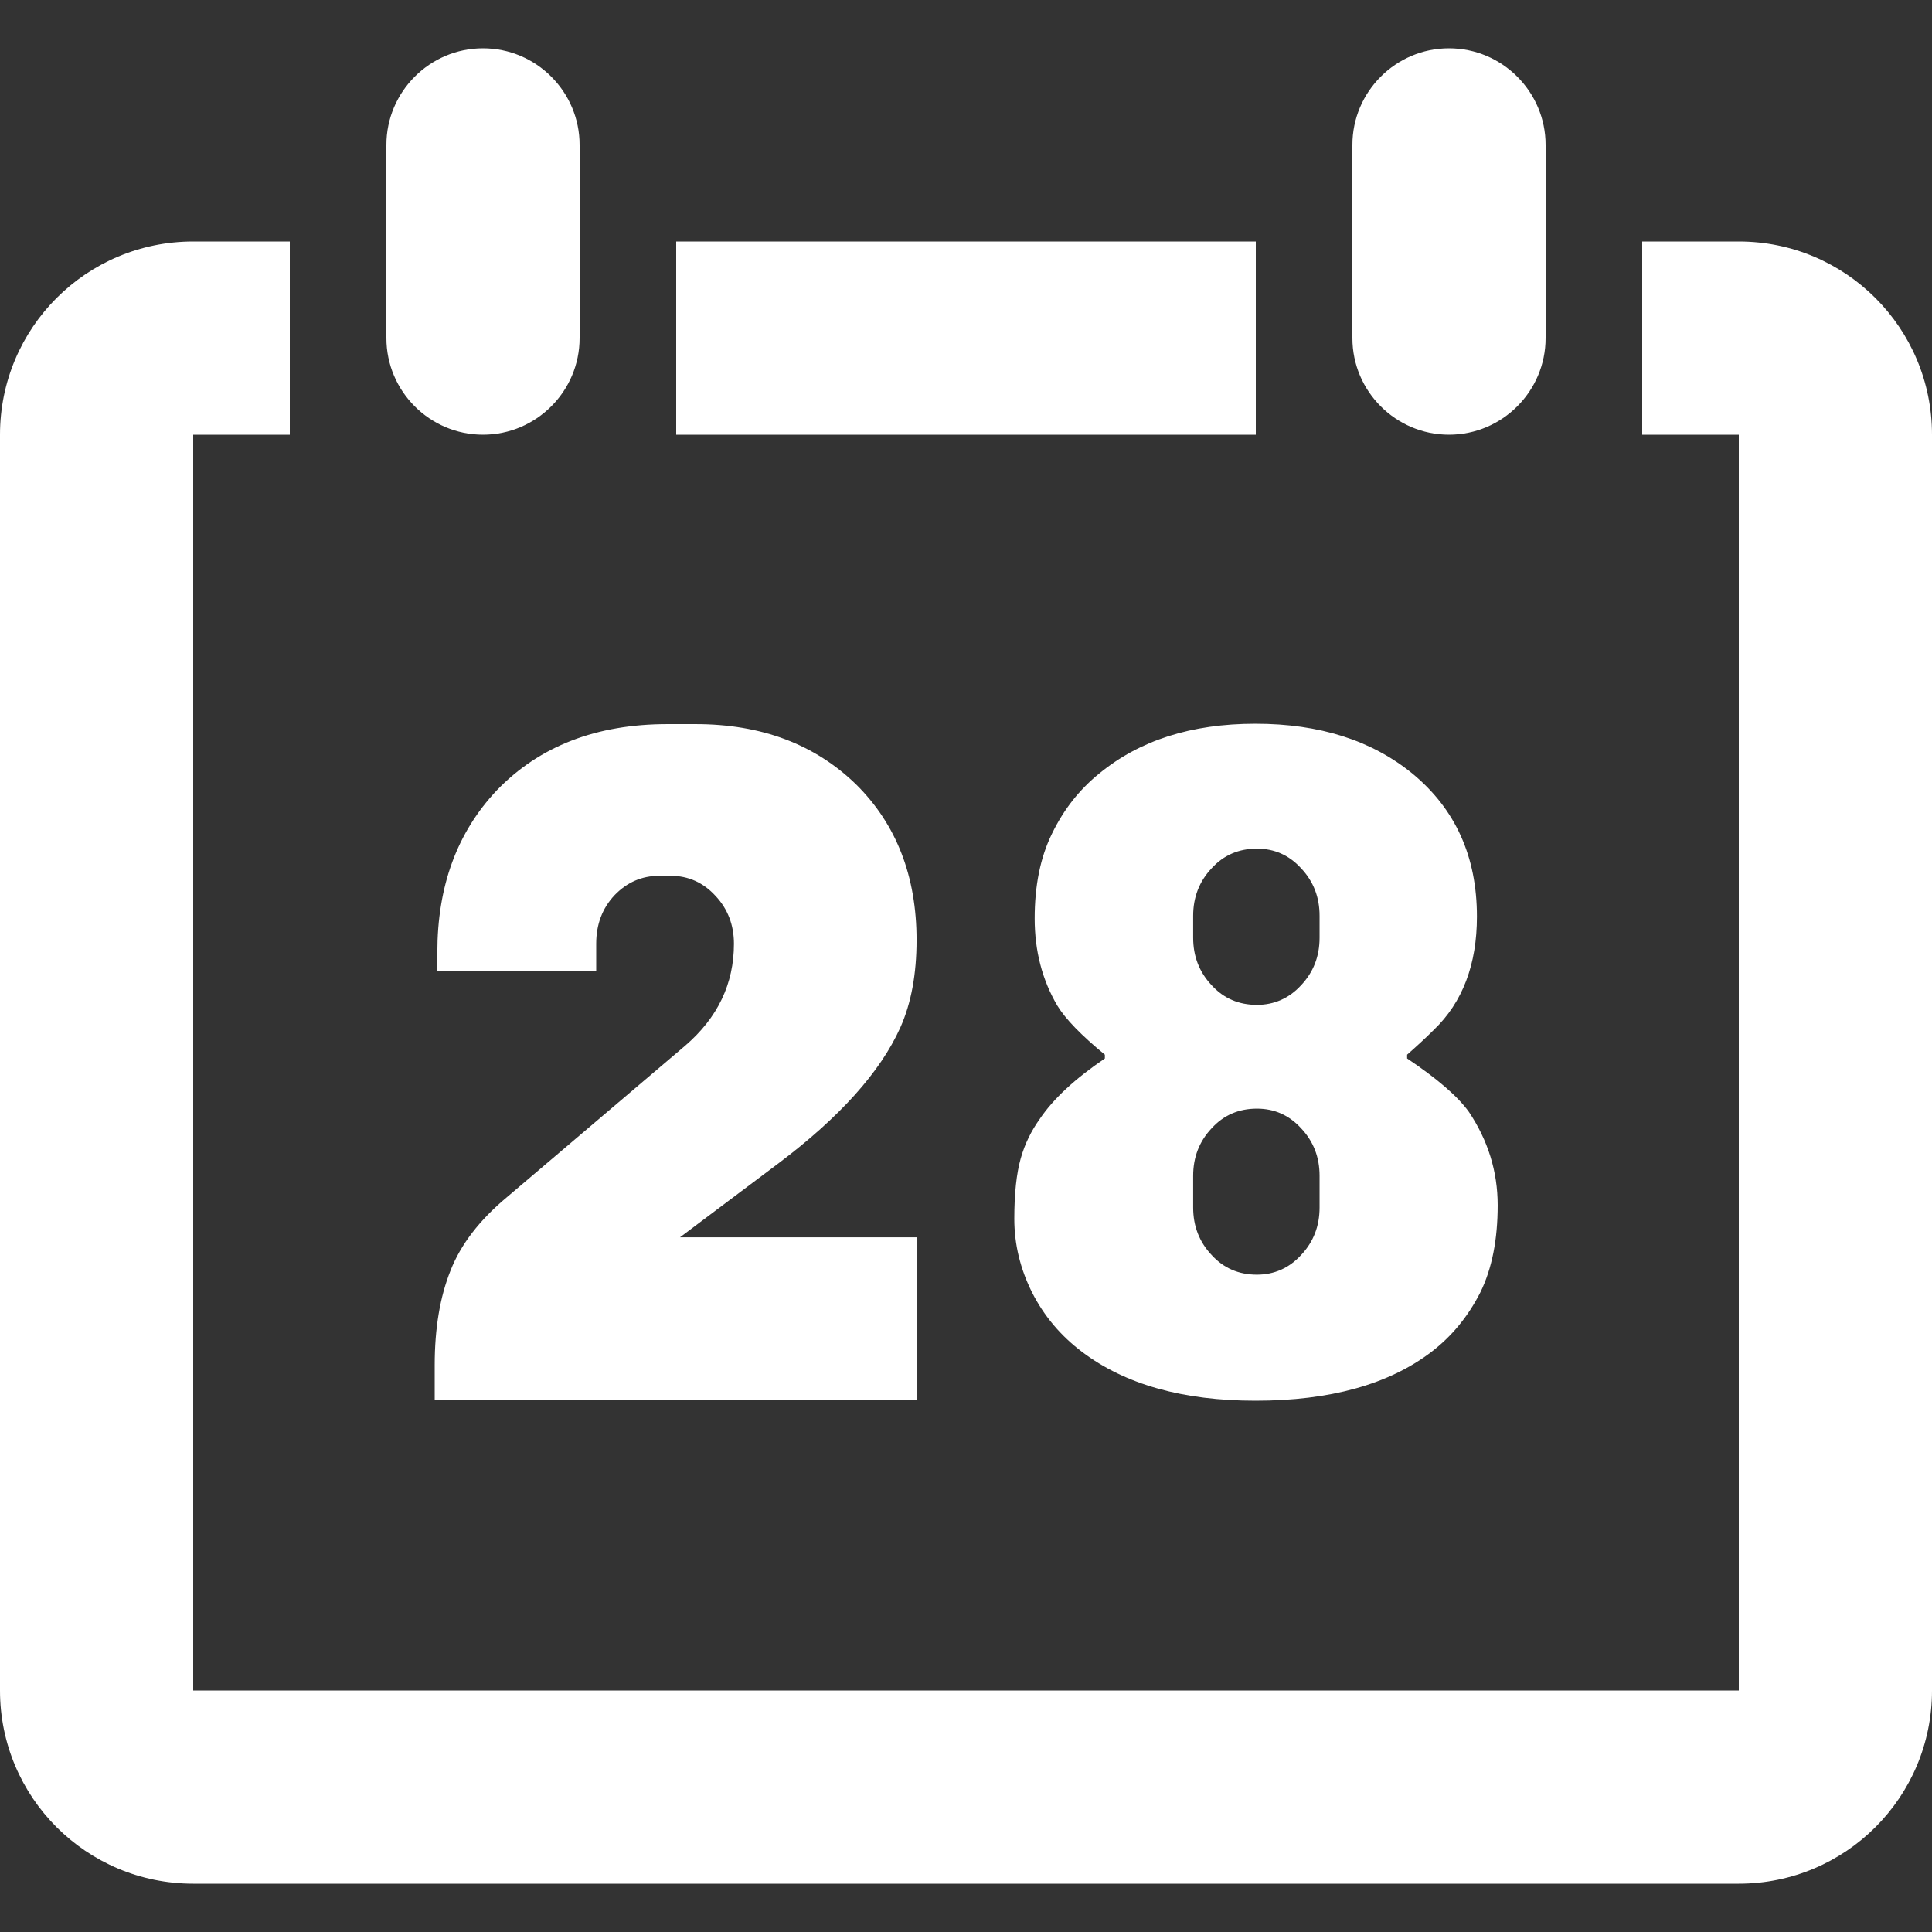 <?xml version="1.0" encoding="utf-8"?>
<!-- Generator: Adobe Illustrator 19.2.1, SVG Export Plug-In . SVG Version: 6.00 Build 0)  -->
<svg version="1.1" id="Capa_1" xmlns="http://www.w3.org/2000/svg" xmlns:xlink="http://www.w3.org/1999/xlink" x="0px" y="0px"
	 viewBox="0 0 512 512" style="enable-background:new 0 0 512 512;" xml:space="preserve">
<rect x="0" y="0" width="512" height="512" fill="#333333" stroke="none"/>
<style type="text/css">
	.st0{fill:#FFFFFF;}
</style>
<g>
	<g id="_x32_23._Calender">
		<g>
			<path class="st0" d="M275.5,296.6c-2.2,3.1-3.9,6.5-5,10.4c-1.1,3.9-1.7,9.2-1.7,16c0,6.8,1.6,13.3,4.7,19.5
				c3.2,6.3,7.6,11.5,13.3,15.8c11.4,8.6,26.7,12.9,45.9,12.9c19.8,0,35.3-4.3,46.6-12.9c5.5-4.2,9.8-9.5,13-15.8
				c3.1-6.3,4.6-14,4.6-23.1c0-9-2.6-17.2-7.6-24.7c-3-4.2-8.5-8.9-16.4-14.2v-1c2.5-2.2,4.9-4.4,7.1-6.6c7.6-7.3,11.4-17.3,11.4-30
				c0-15.9-5.7-28.5-17.1-37.9c-10.8-8.8-24.6-13.2-41.6-13.2s-30.7,4.4-41.4,13.2c-5.2,4.2-9.4,9.5-12.5,15.9
				c-3.1,6.3-4.6,13.8-4.6,22.5c0,8.6,2,16.3,6,23.1c2.2,3.6,6.4,7.9,12.6,13v1C285,285.8,279.2,291.1,275.5,296.6z M316.2,242.7
				c0-4.9,1.6-9.1,4.9-12.6c3.2-3.5,7.2-5.2,12-5.2c4.6,0,8.5,1.7,11.7,5.2c3.3,3.5,4.9,7.7,4.9,12.6v5.8c0,4.9-1.6,9.1-4.9,12.6
				c-3.2,3.5-7.2,5.2-11.7,5.2c-4.8,0-8.8-1.7-12-5.2c-3.3-3.5-4.9-7.7-4.9-12.6V242.7z M316.2,311.6c0-4.9,1.6-9.1,4.9-12.6
				c3.2-3.5,7.2-5.2,12-5.2c4.6,0,8.5,1.7,11.7,5.2c3.3,3.5,4.9,7.7,4.9,12.6v8.4c0,4.9-1.6,9.1-4.9,12.6c-3.2,3.5-7.2,5.2-11.7,5.2
				c-4.8,0-8.8-1.7-12-5.2c-3.3-3.5-4.9-7.7-4.9-12.6V311.6z M384,115.2c14.1,0,25.6-11.5,25.6-25.6V38.4
				c0-14.1-11.5-25.6-25.6-25.6c-14.1,0-25.6,11.5-25.6,25.6v51.2C358.4,103.7,369.9,115.2,384,115.2z M332.8,64H179.2v51.2h153.6
				V64z M115.9,252.4v4.9H158v-7.2c0-5.1,1.6-9.4,4.9-12.9c3.3-3.4,7.2-5.1,11.8-5.1h3.1c4.6,0,8.6,1.8,11.8,5.3
				c3.3,3.5,4.9,7.8,4.9,12.7c0,10.6-4.3,19.6-12.9,27l-47.3,40.2c-7.2,6-12.2,12.5-14.9,19.4c-2.8,7-4.2,15.3-4.2,25.1v9.3h127.9
				v-43.2h-62.9l26.1-19.6c16.2-12.2,27-24.2,32.3-36c2.9-6.5,4.3-14.2,4.3-23.2c0-16.8-5.3-30.6-16-41.2c-10.9-10.6-25-16-42.6-16
				h-7.4c-18.8,0-33.9,5.8-45.2,17.5C121.1,220.6,115.9,234.9,115.9,252.4z M460.8,64h-25.6v51.2h25.6V448H51.2V115.2h25.6V64H51.2
				C22.9,64,0,86.9,0,115.2V448c0,28.3,22.9,51.2,51.2,51.2h409.6c28.3,0,51.2-22.9,51.2-51.2V115.2C512,86.9,489.1,64,460.8,64z
				 M128,115.2c14.1,0,25.6-11.5,25.6-25.6V38.4c0-14.1-11.5-25.6-25.6-25.6s-25.6,11.5-25.6,25.6v51.2
				C102.4,103.7,113.9,115.2,128,115.2z"/>
		</g>
	</g>
</g>
</svg>
